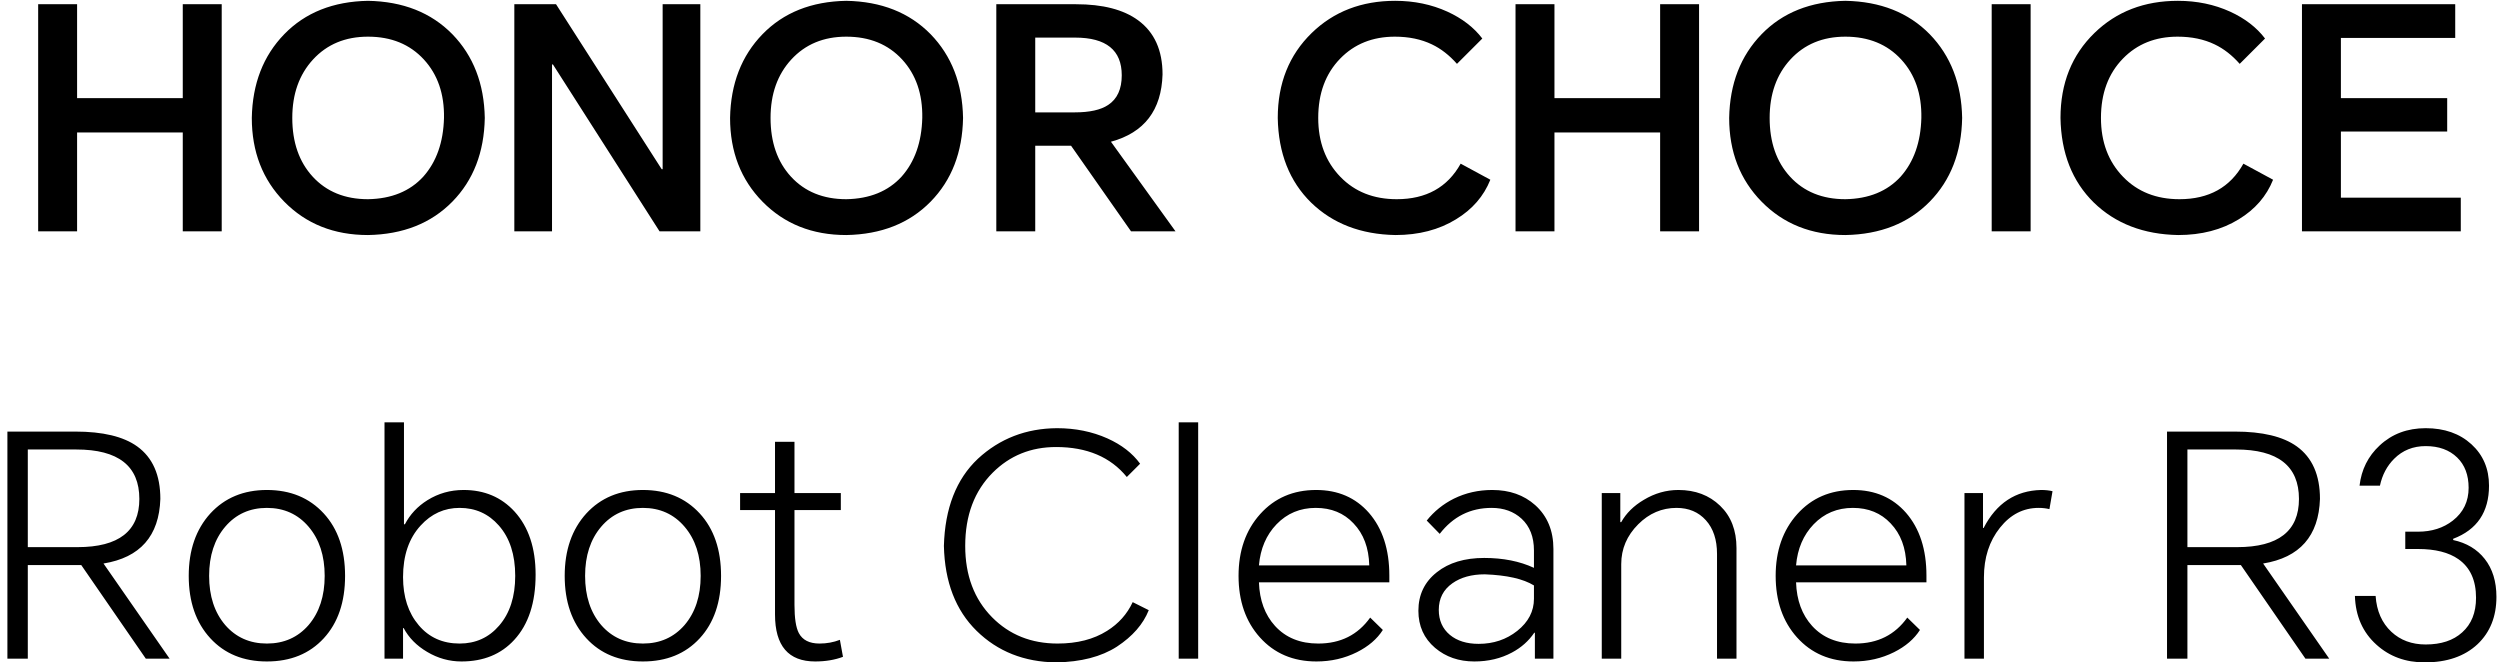 <svg width="234" height="62" viewBox="0 0 234 62" fill="none" xmlns="http://www.w3.org/2000/svg">
<path d="M3.572 21.653V0.396H7.216V9.188H17.107V0.396H20.752V21.653H17.107V12.398H7.216V21.653H3.572ZM34.444 22C31.262 22 28.65 20.959 26.606 18.877C24.581 16.813 23.569 14.201 23.569 11.039C23.627 7.838 24.639 5.226 26.606 3.201C28.573 1.177 31.185 0.135 34.444 0.077C37.721 0.135 40.353 1.177 42.339 3.201C44.306 5.226 45.318 7.838 45.376 11.039C45.318 14.259 44.306 16.871 42.339 18.877C40.353 20.901 37.721 21.942 34.444 22ZM27.358 11.039C27.358 13.314 27.994 15.146 29.267 16.534C30.558 17.941 32.284 18.645 34.444 18.645C36.642 18.607 38.367 17.903 39.62 16.534C40.855 15.146 41.5 13.314 41.558 11.039C41.597 8.802 40.97 6.98 39.678 5.573C38.367 4.146 36.622 3.432 34.444 3.432C32.323 3.432 30.607 4.146 29.296 5.573C28.004 6.98 27.358 8.802 27.358 11.039ZM48.141 21.653V0.396H52.045L61.936 15.84H62.023V0.396H65.551V21.653H61.734L51.756 6.035H51.669V21.653H48.141ZM79.21 22C76.028 22 73.416 20.959 71.372 18.877C69.347 16.813 68.335 14.201 68.335 11.039C68.393 7.838 69.405 5.226 71.372 3.201C73.339 1.177 75.951 0.135 79.21 0.077C82.487 0.135 85.119 1.177 87.105 3.201C89.072 5.226 90.084 7.838 90.142 11.039C90.084 14.259 89.072 16.871 87.105 18.877C85.119 20.901 82.487 21.942 79.21 22ZM72.124 11.039C72.124 13.314 72.76 15.146 74.033 16.534C75.325 17.941 77.05 18.645 79.21 18.645C81.408 18.607 83.133 17.903 84.387 16.534C85.621 15.146 86.267 13.314 86.325 11.039C86.363 8.802 85.736 6.98 84.445 5.573C83.133 4.146 81.388 3.432 79.21 3.432C77.089 3.432 75.373 4.146 74.062 5.573C72.77 6.98 72.124 8.802 72.124 11.039ZM110.028 21.653H105.864L100.253 13.642H96.898V21.653H93.254V0.396H100.716C103.222 0.396 105.16 0.897 106.529 1.9C108.052 3.018 108.814 4.705 108.814 6.961C108.717 10.316 107.107 12.417 103.984 13.266L110.028 21.653ZM96.898 10.518H100.6C101.988 10.518 103.029 10.287 103.723 9.824C104.572 9.265 104.996 8.339 104.996 7.048C104.996 4.695 103.54 3.519 100.629 3.519H96.898V10.518ZM139.496 16.823C138.879 18.366 137.808 19.599 136.285 20.525C134.685 21.508 132.795 22 130.617 22C127.377 21.942 124.746 20.93 122.721 18.963C120.697 16.977 119.655 14.336 119.598 11.039C119.598 7.8 120.658 5.148 122.779 3.085C124.842 1.08 127.445 0.077 130.588 0.077C132.362 0.077 133.991 0.415 135.475 1.09C136.864 1.726 137.953 2.565 138.744 3.606L136.372 5.977C135.659 5.168 134.878 4.56 134.029 4.155C133.027 3.673 131.87 3.432 130.559 3.432C128.476 3.432 126.77 4.117 125.44 5.486C124.071 6.893 123.386 8.744 123.386 11.039C123.386 13.295 124.08 15.136 125.469 16.563C126.818 17.951 128.573 18.645 130.732 18.645C133.49 18.645 135.485 17.536 136.719 15.319L139.496 16.823ZM141.853 21.653V0.396H145.497V9.188H155.388V0.396H159.032V21.653H155.388V12.398H145.497V21.653H141.853ZM172.725 22C169.543 22 166.931 20.959 164.887 18.877C162.862 16.813 161.85 14.201 161.85 11.039C161.908 7.838 162.92 5.226 164.887 3.201C166.853 1.177 169.466 0.135 172.725 0.077C176.002 0.135 178.634 1.177 180.62 3.201C182.587 5.226 183.599 7.838 183.657 11.039C183.599 14.259 182.587 16.871 180.62 18.877C178.634 20.901 176.002 21.942 172.725 22ZM165.639 11.039C165.639 13.314 166.275 15.146 167.548 16.534C168.839 17.941 170.565 18.645 172.725 18.645C174.923 18.607 176.648 17.903 177.901 16.534C179.135 15.146 179.781 13.314 179.839 11.039C179.878 8.802 179.251 6.98 177.959 5.573C176.648 4.146 174.903 3.432 172.725 3.432C170.604 3.432 168.888 4.146 167.577 5.573C166.285 6.98 165.639 8.802 165.639 11.039ZM190.066 0.396V21.653H186.422V0.396H190.066ZM212.76 16.823C212.143 18.366 211.073 19.599 209.549 20.525C207.949 21.508 206.059 22 203.881 22C200.642 21.942 198.01 20.93 195.985 18.963C193.961 16.977 192.919 14.336 192.862 11.039C192.862 7.8 193.922 5.148 196.043 3.085C198.106 1.08 200.709 0.077 203.852 0.077C205.626 0.077 207.255 0.415 208.74 1.09C210.128 1.726 211.217 2.565 212.008 3.606L209.636 5.977C208.923 5.168 208.142 4.56 207.293 4.155C206.291 3.673 205.134 3.432 203.823 3.432C201.741 3.432 200.034 4.117 198.704 5.486C197.335 6.893 196.65 8.744 196.65 11.039C196.65 13.295 197.344 15.136 198.733 16.563C200.082 17.951 201.837 18.645 203.996 18.645C206.754 18.645 208.749 17.536 209.983 15.319L212.76 16.823ZM215.464 21.653V0.396H229.809V3.548H219.108V9.188H229.057V12.311H219.108V18.5H230.33V21.653H215.464ZM15.877 61.653H13.65L7.606 52.89H2.602V61.653H0.693V40.396H7.056C9.62 40.396 11.549 40.858 12.84 41.784C14.287 42.825 15.009 44.464 15.009 46.7C14.894 50.171 13.12 52.186 9.688 52.745L15.877 61.653ZM2.602 51.212H7.259C11.115 51.212 13.043 49.708 13.043 46.7C13.043 43.616 11.076 42.073 7.143 42.073H2.602V51.212ZM17.665 53.902C17.665 51.492 18.34 49.544 19.689 48.06C21.039 46.594 22.803 45.862 24.982 45.862C27.18 45.862 28.954 46.594 30.304 48.06C31.634 49.506 32.299 51.453 32.299 53.902C32.299 56.351 31.634 58.298 30.304 59.744C28.973 61.19 27.199 61.913 24.982 61.913C22.784 61.913 21.02 61.19 19.689 59.744C18.34 58.279 17.665 56.331 17.665 53.902ZM19.574 53.902C19.574 55.791 20.075 57.324 21.078 58.501C22.08 59.657 23.382 60.236 24.982 60.236C26.582 60.236 27.884 59.657 28.887 58.501C29.889 57.324 30.39 55.791 30.39 53.902C30.39 52.012 29.889 50.48 28.887 49.303C27.884 48.127 26.582 47.539 24.982 47.539C23.382 47.539 22.08 48.127 21.078 49.303C20.075 50.48 19.574 52.012 19.574 53.902ZM35.99 61.653V39.528H37.812V49.072H37.899C38.381 48.147 39.084 47.395 40.01 46.816C41.032 46.18 42.16 45.862 43.394 45.862C45.341 45.862 46.932 46.537 48.166 47.886C49.477 49.332 50.133 51.299 50.133 53.786C50.133 56.408 49.467 58.443 48.137 59.889C46.903 61.238 45.254 61.913 43.191 61.913C42.054 61.913 40.984 61.614 39.981 61.017C38.998 60.438 38.265 59.696 37.783 58.79H37.725V61.653H35.99ZM37.725 54.018C37.725 55.869 38.217 57.373 39.2 58.529C40.164 59.667 41.437 60.236 43.018 60.236C44.522 60.236 45.756 59.677 46.72 58.558C47.722 57.401 48.224 55.849 48.224 53.902C48.224 51.916 47.713 50.345 46.691 49.188C45.727 48.089 44.502 47.539 43.018 47.539C41.591 47.539 40.376 48.089 39.374 49.188C38.275 50.383 37.725 51.993 37.725 54.018ZM52.856 53.902C52.856 51.492 53.531 49.544 54.881 48.06C56.231 46.594 57.995 45.862 60.174 45.862C62.372 45.862 64.145 46.594 65.495 48.06C66.826 49.506 67.491 51.453 67.491 53.902C67.491 56.351 66.826 58.298 65.495 59.744C64.165 61.19 62.391 61.913 60.174 61.913C57.976 61.913 56.211 61.19 54.881 59.744C53.531 58.279 52.856 56.331 52.856 53.902ZM54.765 53.902C54.765 55.791 55.267 57.324 56.269 58.501C57.272 59.657 58.573 60.236 60.174 60.236C61.774 60.236 63.075 59.657 64.078 58.501C65.081 57.324 65.582 55.791 65.582 53.902C65.582 52.012 65.081 50.48 64.078 49.303C63.075 48.127 61.774 47.539 60.174 47.539C58.573 47.539 57.272 48.127 56.269 49.303C55.267 50.48 54.765 52.012 54.765 53.902ZM78.701 46.151V47.742H74.363V56.621C74.363 57.855 74.498 58.732 74.768 59.252C75.115 59.908 75.761 60.236 76.706 60.236C77.38 60.236 78.017 60.12 78.614 59.889L78.903 61.479C78.132 61.769 77.265 61.913 76.301 61.913C73.794 61.913 72.541 60.448 72.541 57.517V47.742H69.273V46.151H72.541V41.35H74.363V46.151H78.701ZM107.524 57.112C107.003 58.423 106.01 59.561 104.545 60.525C103.079 61.47 101.18 61.961 98.847 62C95.859 61.961 93.381 60.978 91.414 59.05C89.448 57.122 88.426 54.471 88.349 51.097C88.445 47.568 89.505 44.849 91.53 42.941C93.574 41.051 96.042 40.097 98.934 40.078C100.65 40.078 102.221 40.396 103.648 41.032C104.979 41.63 106 42.42 106.714 43.404L105.47 44.647C103.947 42.777 101.739 41.842 98.847 41.842C96.495 41.842 94.519 42.642 92.918 44.242C91.202 45.958 90.344 48.243 90.344 51.097C90.344 53.854 91.183 56.081 92.86 57.778C94.48 59.416 96.524 60.236 98.992 60.236C100.823 60.236 102.366 59.84 103.619 59.05C104.699 58.375 105.499 57.479 106.02 56.36L107.524 57.112ZM110.327 61.653V39.528H112.149V61.653H110.327ZM129.434 58.963C128.894 59.812 128.085 60.506 127.005 61.046C125.848 61.624 124.585 61.913 123.216 61.913C121.037 61.913 119.273 61.161 117.924 59.657C116.593 58.173 115.928 56.254 115.928 53.902C115.928 51.55 116.603 49.622 117.953 48.118C119.302 46.614 121.047 45.862 123.187 45.862C125.231 45.862 126.88 46.575 128.133 48.002C129.405 49.467 130.042 51.424 130.042 53.873V54.509H117.837C117.895 56.187 118.396 57.546 119.341 58.587C120.343 59.686 121.693 60.236 123.39 60.236C125.472 60.236 127.092 59.426 128.249 57.806L129.434 58.963ZM117.837 52.919H128.162C128.123 51.28 127.632 49.969 126.687 48.985C125.781 48.021 124.604 47.539 123.158 47.539C121.693 47.539 120.469 48.05 119.485 49.072C118.521 50.075 117.972 51.357 117.837 52.919ZM139.673 45.862C141.293 45.862 142.633 46.334 143.694 47.279C144.831 48.301 145.4 49.67 145.4 51.386V61.653H143.665V59.224H143.607C143.086 59.995 142.392 60.612 141.524 61.075C140.483 61.634 139.307 61.913 137.996 61.913C136.55 61.913 135.326 61.489 134.323 60.641C133.282 59.754 132.761 58.597 132.761 57.17C132.761 55.666 133.34 54.461 134.497 53.555C135.615 52.668 137.09 52.224 138.922 52.224C140.695 52.224 142.248 52.533 143.578 53.15V51.53C143.578 50.258 143.192 49.265 142.421 48.551C141.688 47.877 140.753 47.539 139.616 47.539C137.63 47.539 136.01 48.349 134.757 49.969L133.542 48.725C134.236 47.857 135.085 47.173 136.087 46.672C137.186 46.132 138.382 45.862 139.673 45.862ZM134.67 57.083C134.67 58.067 135.017 58.848 135.711 59.426C136.386 59.985 137.283 60.265 138.401 60.265C139.789 60.265 140.994 59.86 142.016 59.05C143.057 58.221 143.578 57.218 143.578 56.042V54.798C142.575 54.181 141.042 53.834 138.979 53.757C137.745 53.757 136.733 54.037 135.943 54.596C135.094 55.194 134.67 56.023 134.67 57.083ZM149.925 61.653V46.151H151.66V48.87H151.747C152.21 48.041 152.913 47.346 153.858 46.787C154.88 46.17 155.96 45.862 157.097 45.862C158.678 45.862 159.98 46.353 161.002 47.337C162.024 48.32 162.535 49.641 162.535 51.299V61.653H160.713V51.849C160.713 50.518 160.365 49.467 159.671 48.696C158.977 47.925 158.061 47.539 156.924 47.539C155.555 47.539 154.359 48.05 153.338 49.072C152.277 50.133 151.747 51.376 151.747 52.803V61.653H149.925ZM179.708 58.963C179.168 59.812 178.358 60.506 177.279 61.046C176.122 61.624 174.859 61.913 173.49 61.913C171.311 61.913 169.547 61.161 168.197 59.657C166.867 58.173 166.202 56.254 166.202 53.902C166.202 51.55 166.877 49.622 168.226 48.118C169.576 46.614 171.321 45.862 173.461 45.862C175.505 45.862 177.153 46.575 178.407 48.002C179.679 49.467 180.315 51.424 180.315 53.873V54.509H168.111C168.168 56.187 168.67 57.546 169.614 58.587C170.617 59.686 171.967 60.236 173.664 60.236C175.746 60.236 177.365 59.426 178.522 57.806L179.708 58.963ZM168.111 52.919H178.436C178.397 51.28 177.905 49.969 176.961 48.985C176.054 48.021 174.878 47.539 173.432 47.539C171.967 47.539 170.742 48.05 169.759 49.072C168.795 50.075 168.246 51.357 168.111 52.919ZM183.874 61.653V46.151H185.609V49.419H185.667C186.862 47.105 188.655 45.92 191.046 45.862C191.451 45.862 191.808 45.9 192.116 45.977L191.827 47.655C191.519 47.578 191.181 47.539 190.815 47.539C189.388 47.539 188.183 48.156 187.2 49.39C186.197 50.644 185.696 52.196 185.696 54.047V61.653H183.874ZM218.017 61.653H215.79L209.746 52.89H204.742V61.653H202.833V40.396H209.196C211.76 40.396 213.689 40.858 214.98 41.784C216.426 42.825 217.149 44.464 217.149 46.7C217.034 50.171 215.26 52.186 211.828 52.745L218.017 61.653ZM204.742 51.212H209.399C213.255 51.212 215.183 49.708 215.183 46.7C215.183 43.616 213.216 42.073 209.283 42.073H204.742V51.212ZM226.956 62C225.163 62 223.659 61.45 222.445 60.352C221.153 59.195 220.478 57.671 220.42 55.782H222.358C222.454 57.189 222.946 58.308 223.833 59.137C224.681 59.927 225.751 60.323 227.043 60.323C228.489 60.323 229.627 59.947 230.456 59.195C231.324 58.423 231.757 57.344 231.757 55.955C231.757 54.316 231.208 53.111 230.109 52.34C229.203 51.704 227.94 51.386 226.32 51.386H225.134V49.766H226.32C227.612 49.766 228.701 49.419 229.588 48.725C230.572 47.954 231.063 46.932 231.063 45.659C231.063 44.464 230.707 43.519 229.993 42.825C229.26 42.112 228.277 41.755 227.043 41.755C225.867 41.755 224.884 42.15 224.093 42.941C223.418 43.616 222.975 44.454 222.763 45.457H220.854C221.027 43.953 221.654 42.7 222.734 41.697C223.891 40.617 225.327 40.078 227.043 40.078C228.798 40.078 230.224 40.579 231.324 41.581C232.423 42.584 232.972 43.876 232.972 45.457C232.972 47.925 231.854 49.583 229.617 50.431V50.547C230.87 50.817 231.854 51.405 232.567 52.311C233.3 53.237 233.666 54.423 233.666 55.869C233.666 57.7 233.078 59.175 231.902 60.294C230.687 61.431 229.039 62 226.956 62Z" fill="black"/>
</svg>

